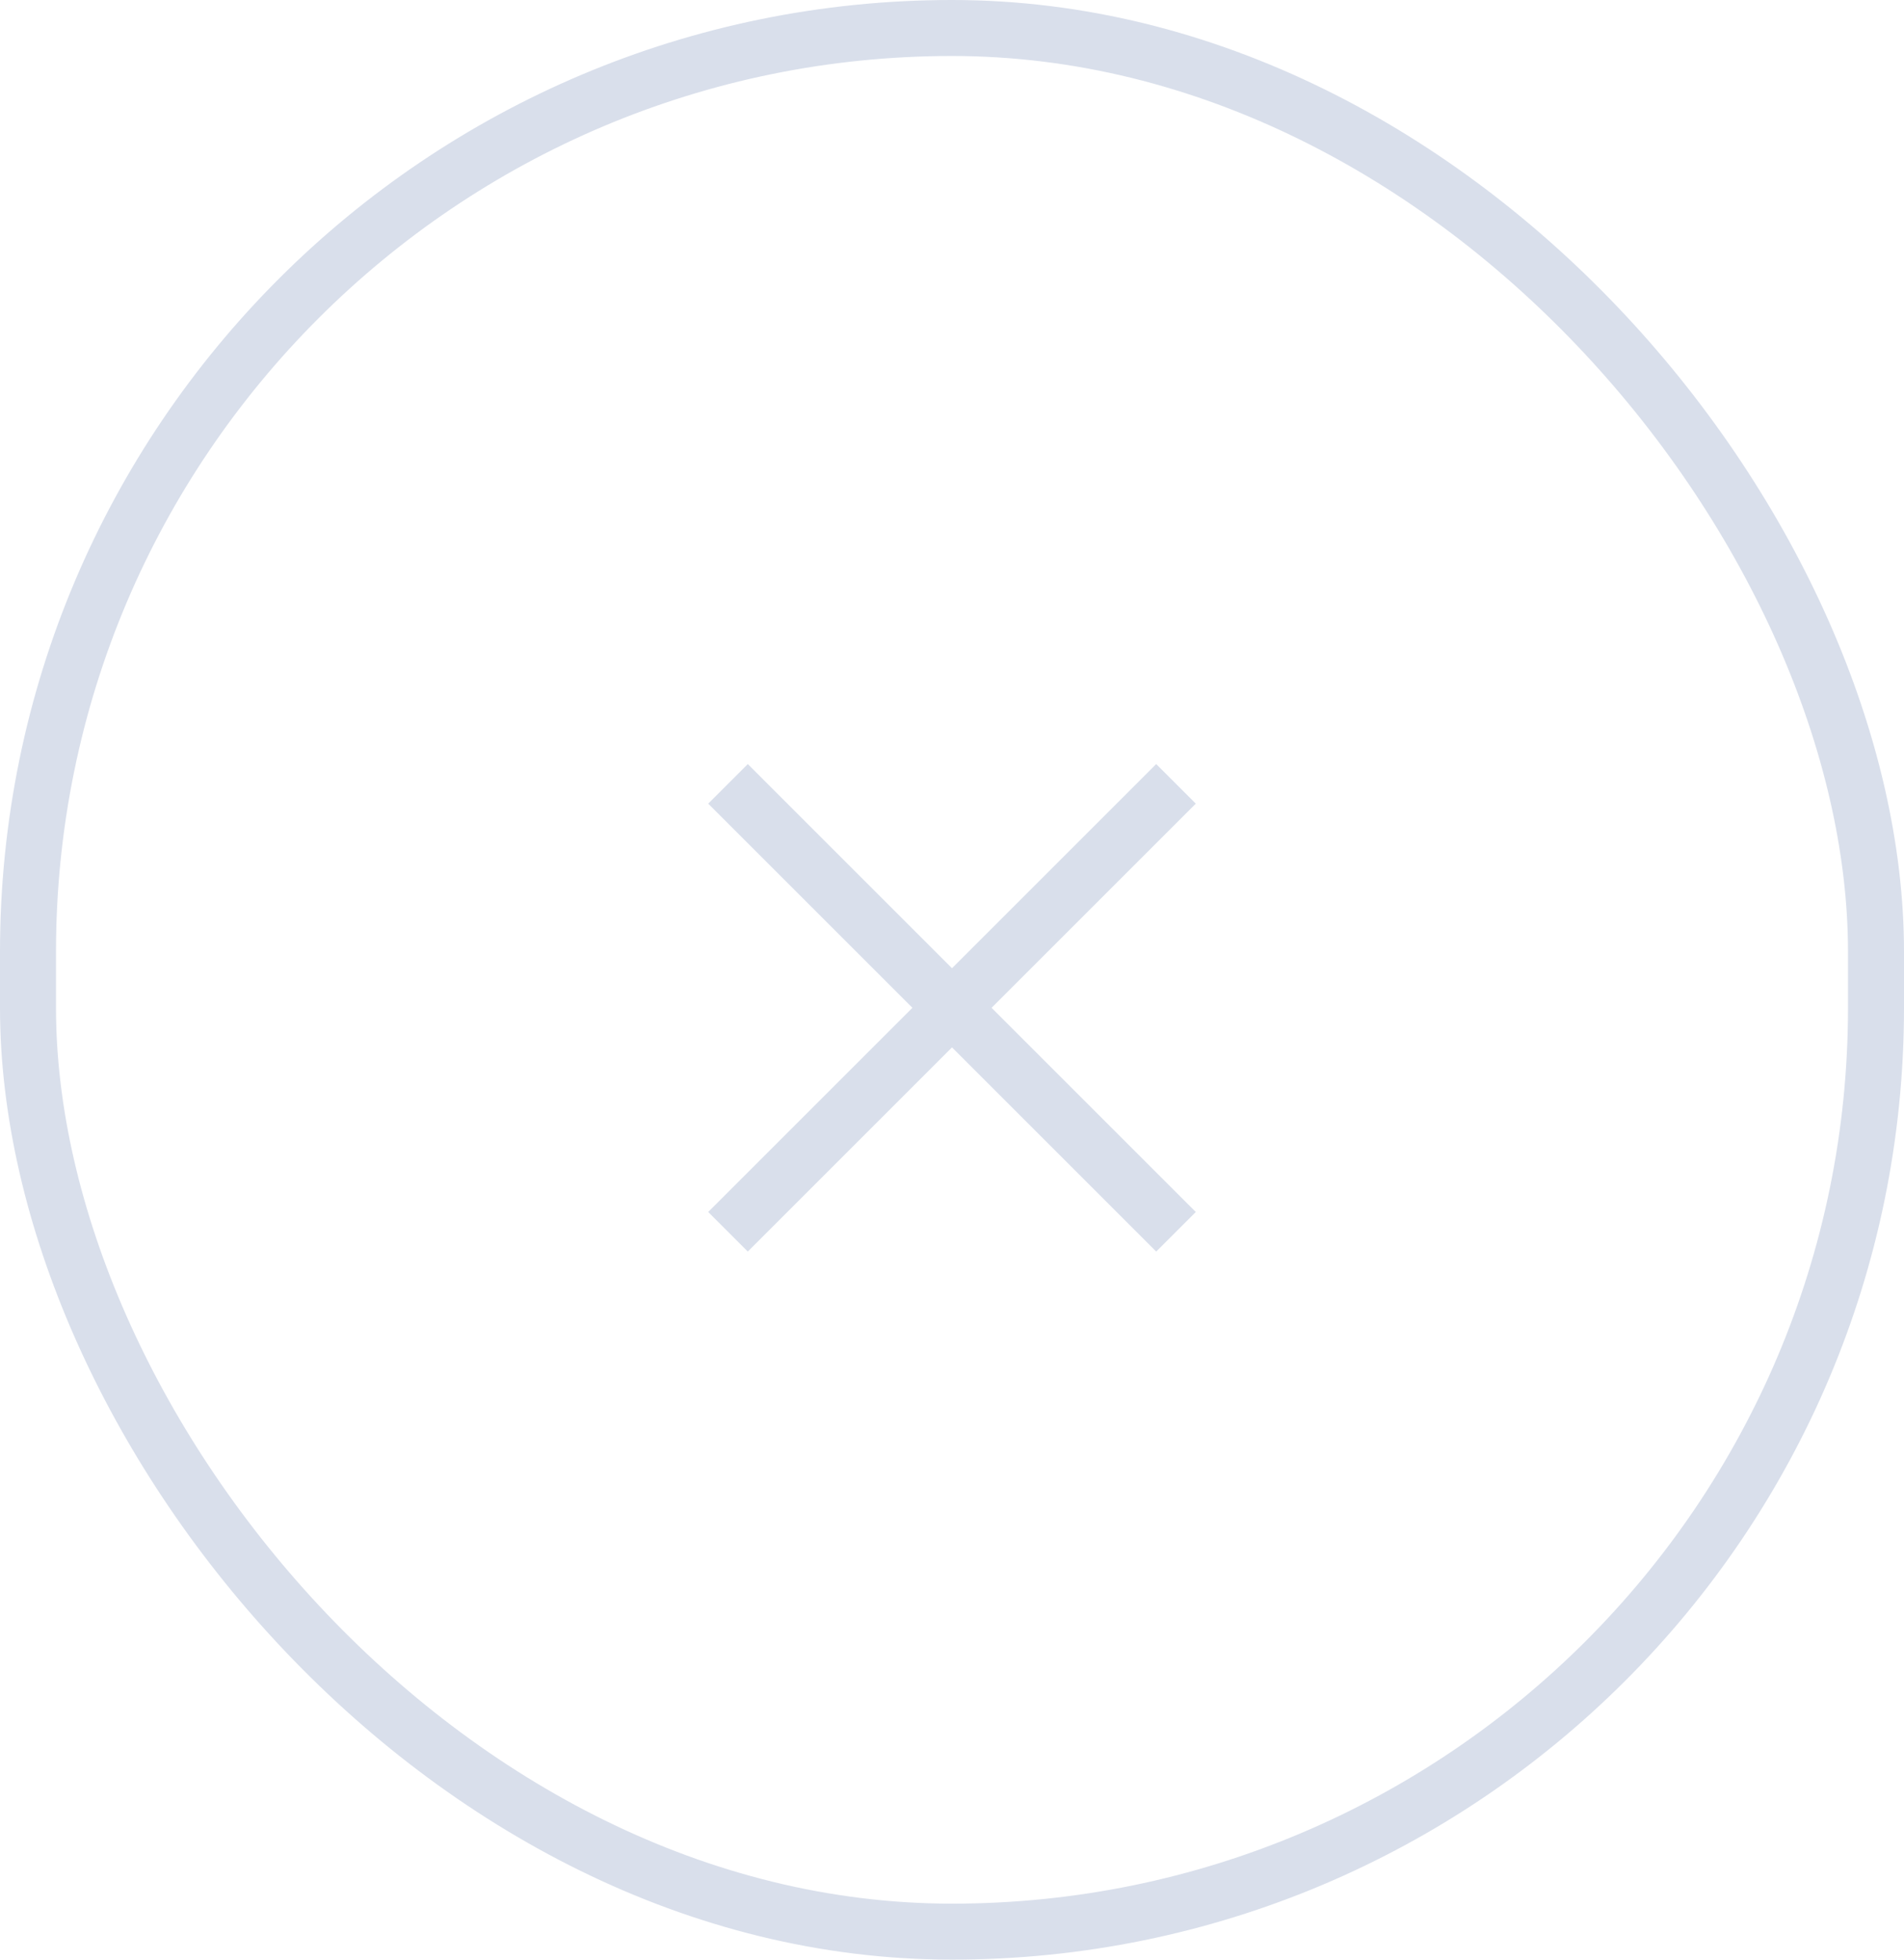 <?xml version="1.0" encoding="UTF-8"?> <svg xmlns="http://www.w3.org/2000/svg" width="34" height="35" viewBox="0 0 34 35" fill="none"> <rect x="0.5" y="0.5" width="33" height="34" rx="16.5" stroke="#D9DFEB"></rect> <path d="M13 14L21 22M21 14L13 22" stroke="#D9DFEB"></path> </svg> 